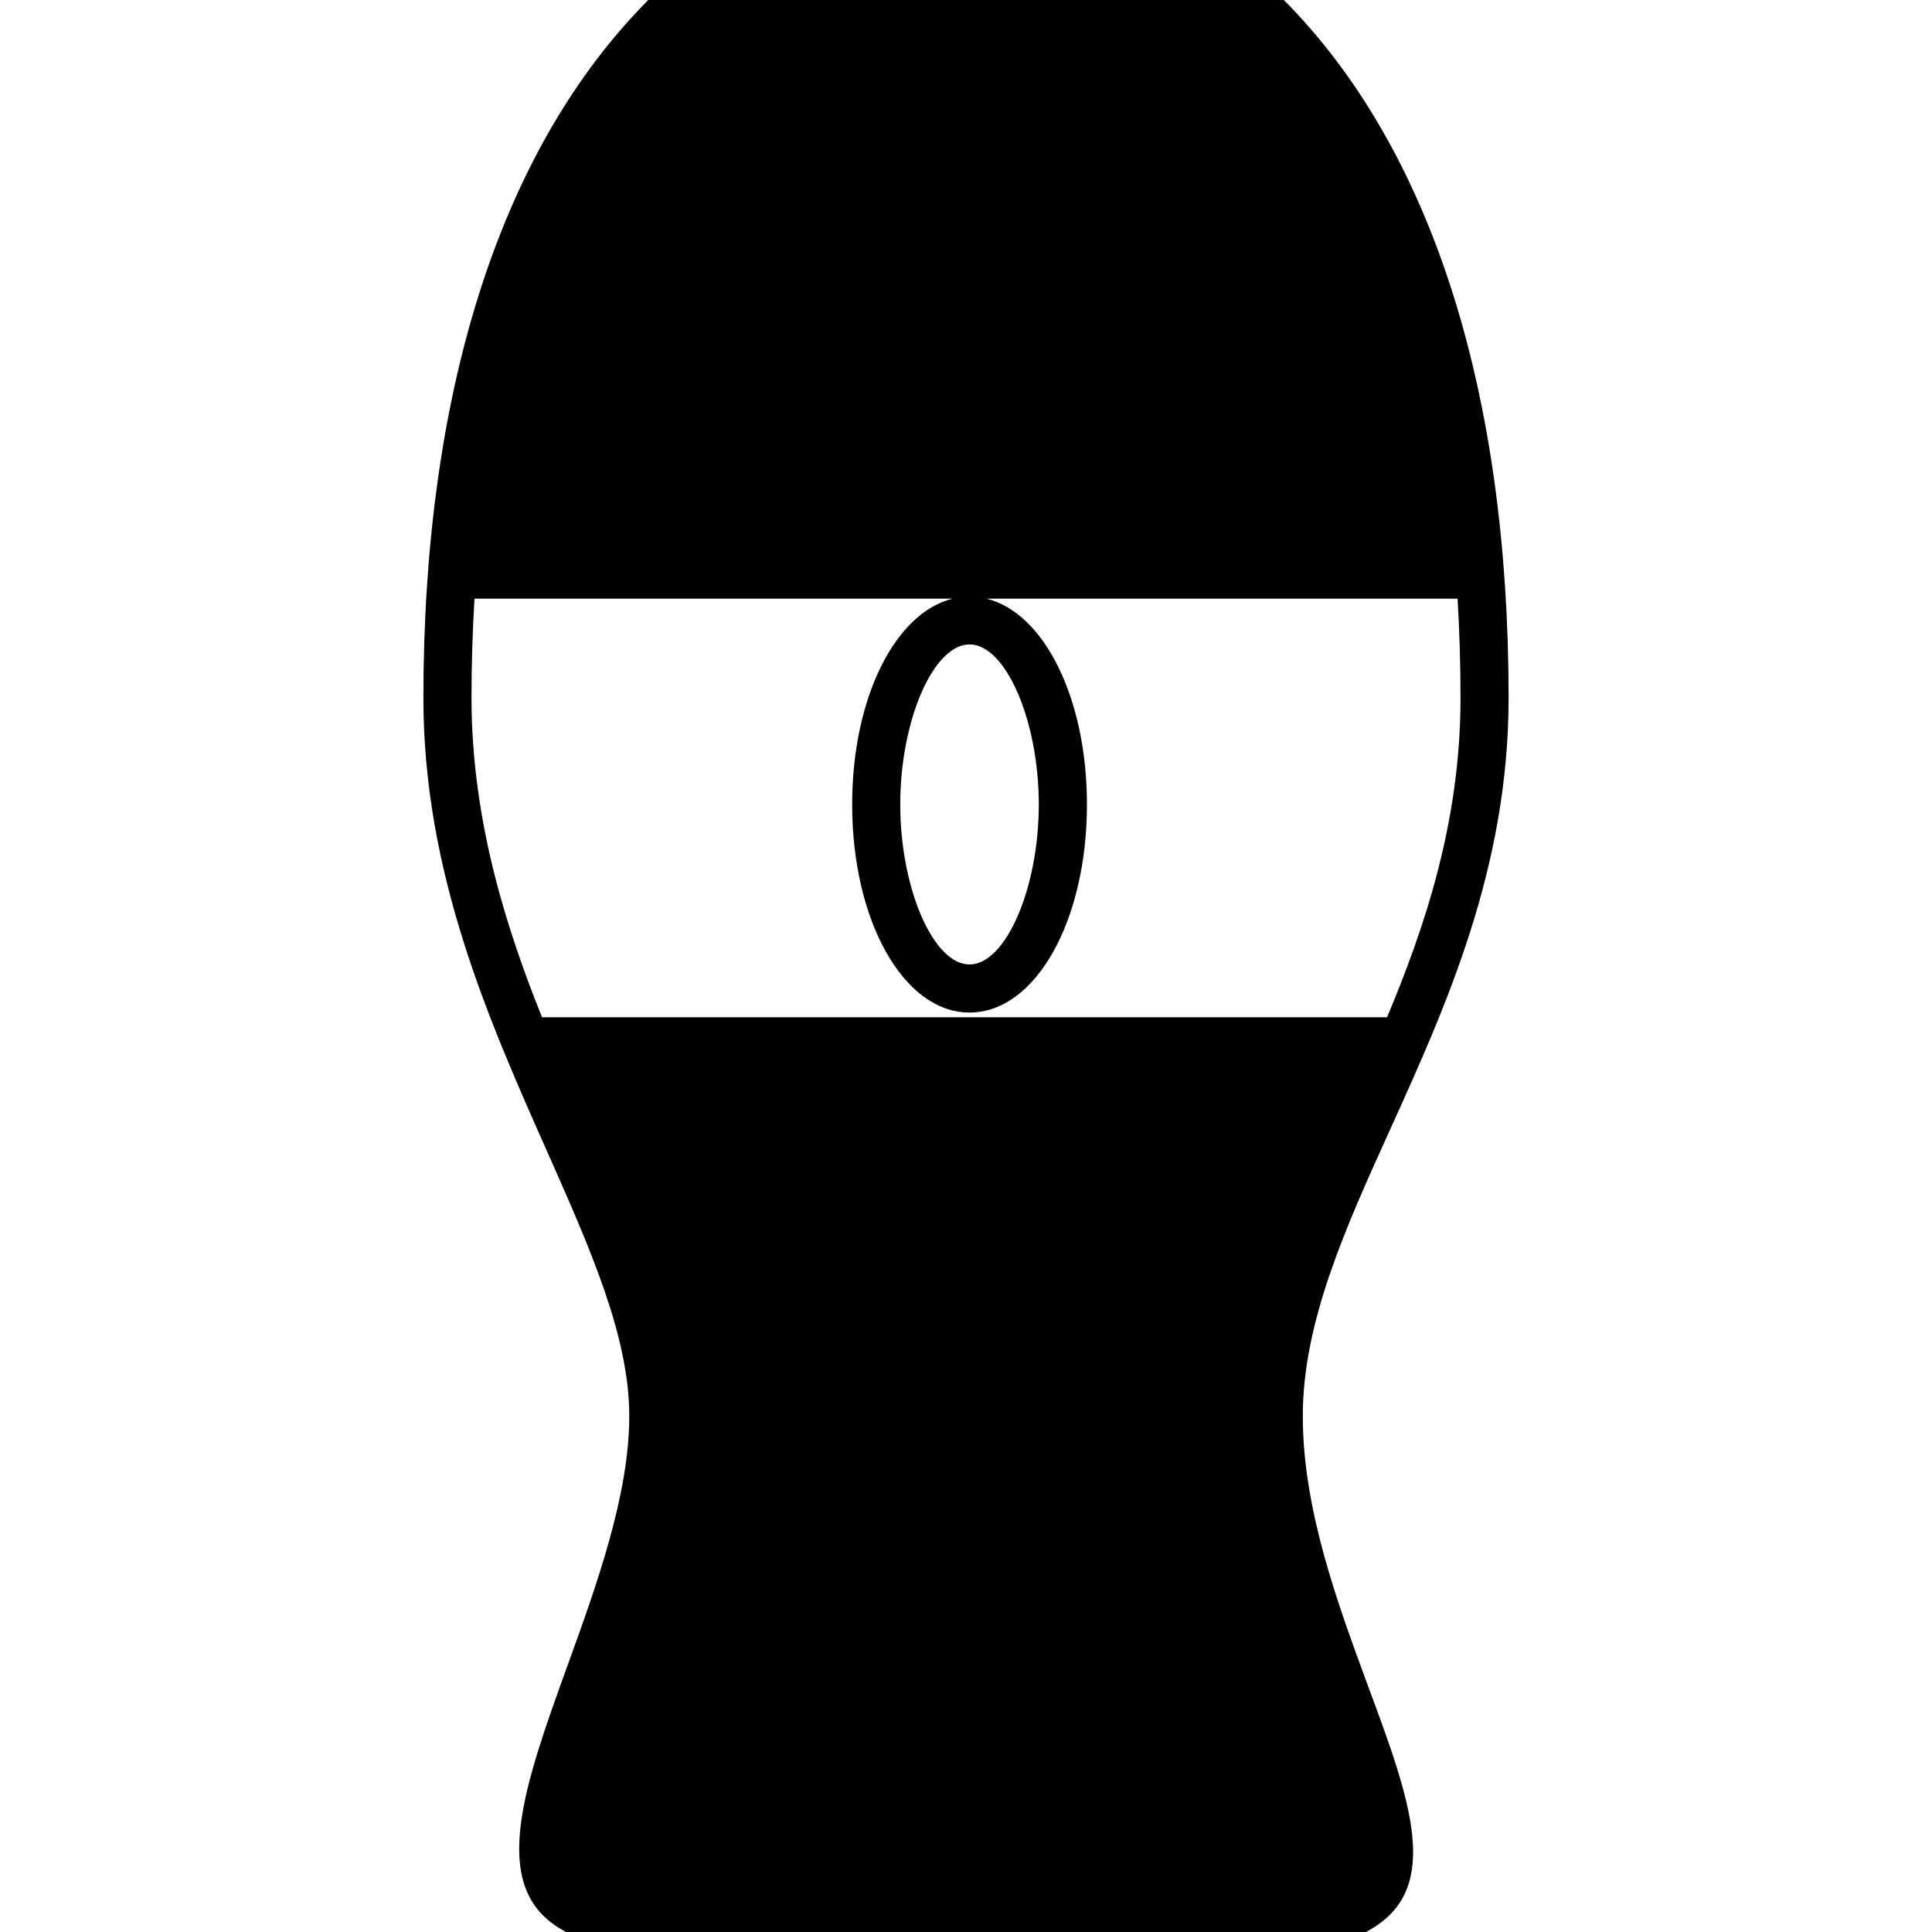 <?xml version="1.0" encoding="iso-8859-1"?>
<!-- Uploaded to: SVG Repo, www.svgrepo.com, Generator: SVG Repo Mixer Tools -->
<svg height="800px" width="800px" version="1.1" id="Capa_1" xmlns="http://www.w3.org/2000/svg" xmlns:xlink="http://www.w3.org/1999/xlink" 
	 viewBox="0 0 313.611 313.611" xml:space="preserve">
<g>
	<g>
		<path style="fill:#010002;" d="M211.476,229.871c0-15.267,6.913-30.524,14.245-46.678c8.974-19.809,19.162-42.262,19.162-69.892
			c0-49.224-12.216-87.999-35.316-112.105L208.398,0H105.213l-1.159,1.207c-23.116,24.1-35.327,62.876-35.327,112.099
			c0,28.37,10.579,52.204,19.929,73.259c7.239,16.306,13.489,30.383,13.489,43.311c0,12.814-5.347,27.581-10.084,40.646
			c-6.891,19.091-12.847,35.582-1.137,42.539l0.919,0.549h129.917l0.925-0.549c11.449-6.804,6.146-21.131-0.582-39.281
			C217.133,260.292,211.476,245.03,211.476,229.871z M157.379,104.604c5.88,0,11.243,12.379,11.243,25.982
			c0,13.587-5.363,25.972-11.243,25.972c-5.891,0-11.248-12.385-11.248-25.972C146.131,116.983,151.494,104.604,157.379,104.604z
			 M138.326,130.586c0,18.939,8.371,33.777,19.058,33.777c10.693,0,19.053-14.838,19.053-33.777
			c0-17.291-6.978-31.122-16.312-33.412h76.473c0.326,5.347,0.479,10.775,0.479,16.121c0,20.424-5.994,37.644-11.922,51.829H87.982
			c-5.374-13.424-11.444-31.356-11.444-51.829c0-5.347,0.158-10.775,0.484-16.121h77.621
			C145.299,99.464,138.326,113.296,138.326,130.586z"/>
	</g>
</g>
</svg>